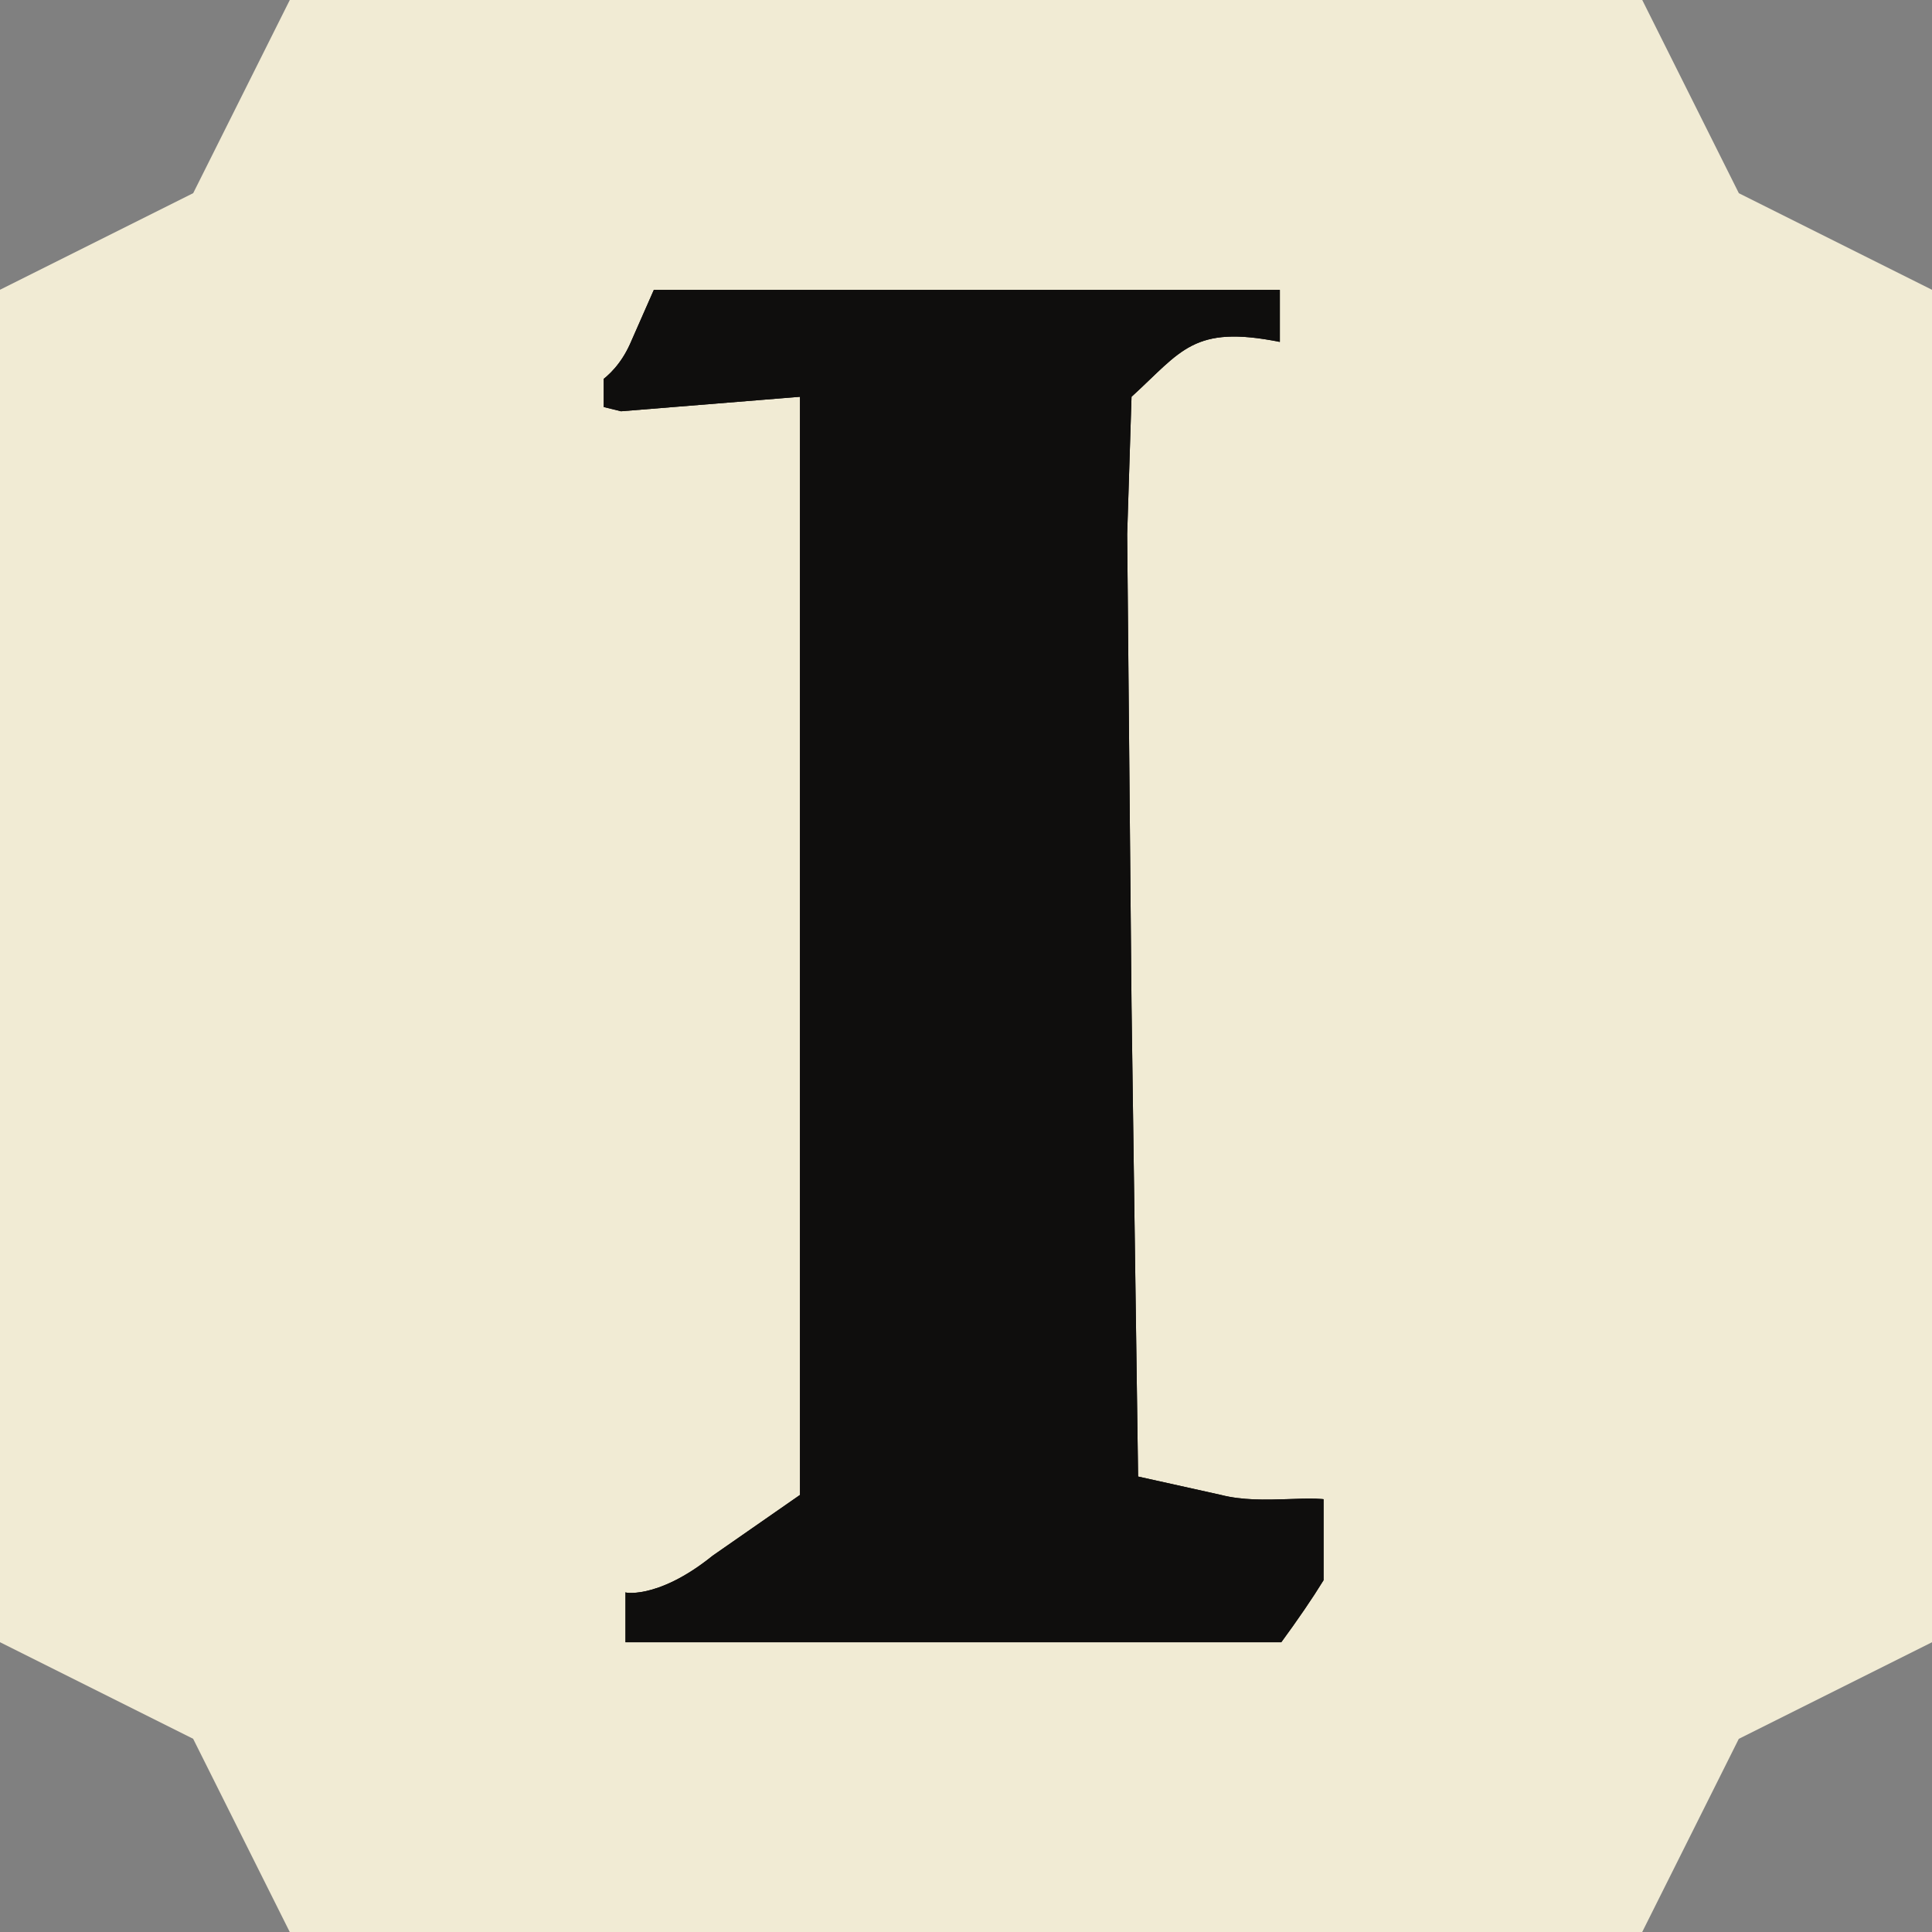 <svg width="40" height="40" viewBox="0 0 40 40" fill="none" xmlns="http://www.w3.org/2000/svg">
<rect x="0" y="0" width="40" height="40" fill="#808080" stroke="none"/>
<path fill-rule="evenodd" clip-rule="evenodd" d="M3.05176e-05 0V5.999L4 3.999L6 0H34.001L36.001 4L40 6V34.001L36 36.001L34 40H0V40H5.999L3.999 36L0 34V0H3.05176e-05Z" fill="#F1EBD4"/>
<g clip-path="url(#clip0_60_216)">
<path d="M13.04 7.131C12.318 8.712 10.554 7.928 12.857 8.515L16.563 8.215L16.563 19.37V30.951L14.756 32.208C13.582 33.156 12.857 32.964 12.95 32.964V34.002H19.498C25.46 34.002 26.047 34.81 26.498 34.042C29.549 29.874 27.04 31.403 25.279 30.951L23.563 30.57L23.427 20.815L23.337 11.06L23.427 8.215C24.466 7.267 24.703 6.72 26.498 7.079V6.002H20.04H13.537L13.04 7.131Z" fill="#0F0E0D"/>
</g>
<g clip-path="url(#clip1_60_216)">
<path d="M13.04 7.131C12.318 8.712 10.554 7.928 12.857 8.515L16.563 8.215L16.563 19.37V30.951L14.756 32.208C13.582 33.156 12.857 32.964 12.95 32.964V34.002H19.498C25.46 34.002 26.047 34.81 26.498 34.042C29.549 29.874 27.04 31.403 25.279 30.951L23.563 30.57L23.427 20.815L23.337 11.06L23.427 8.215C24.466 7.267 24.703 6.72 26.498 7.079V6.002H20.04H13.537L13.04 7.131Z" fill="#0F0E0D"/>
</g>
<defs>
<clipPath id="clip0_60_216">
<rect width="14.903" height="28" fill="white" transform="translate(12.5 6.001)"/>
</clipPath>
<clipPath id="clip1_60_216">
<rect width="14.903" height="28" fill="white" transform="translate(12.5 6.001)"/>
</clipPath>
</defs>
</svg>
